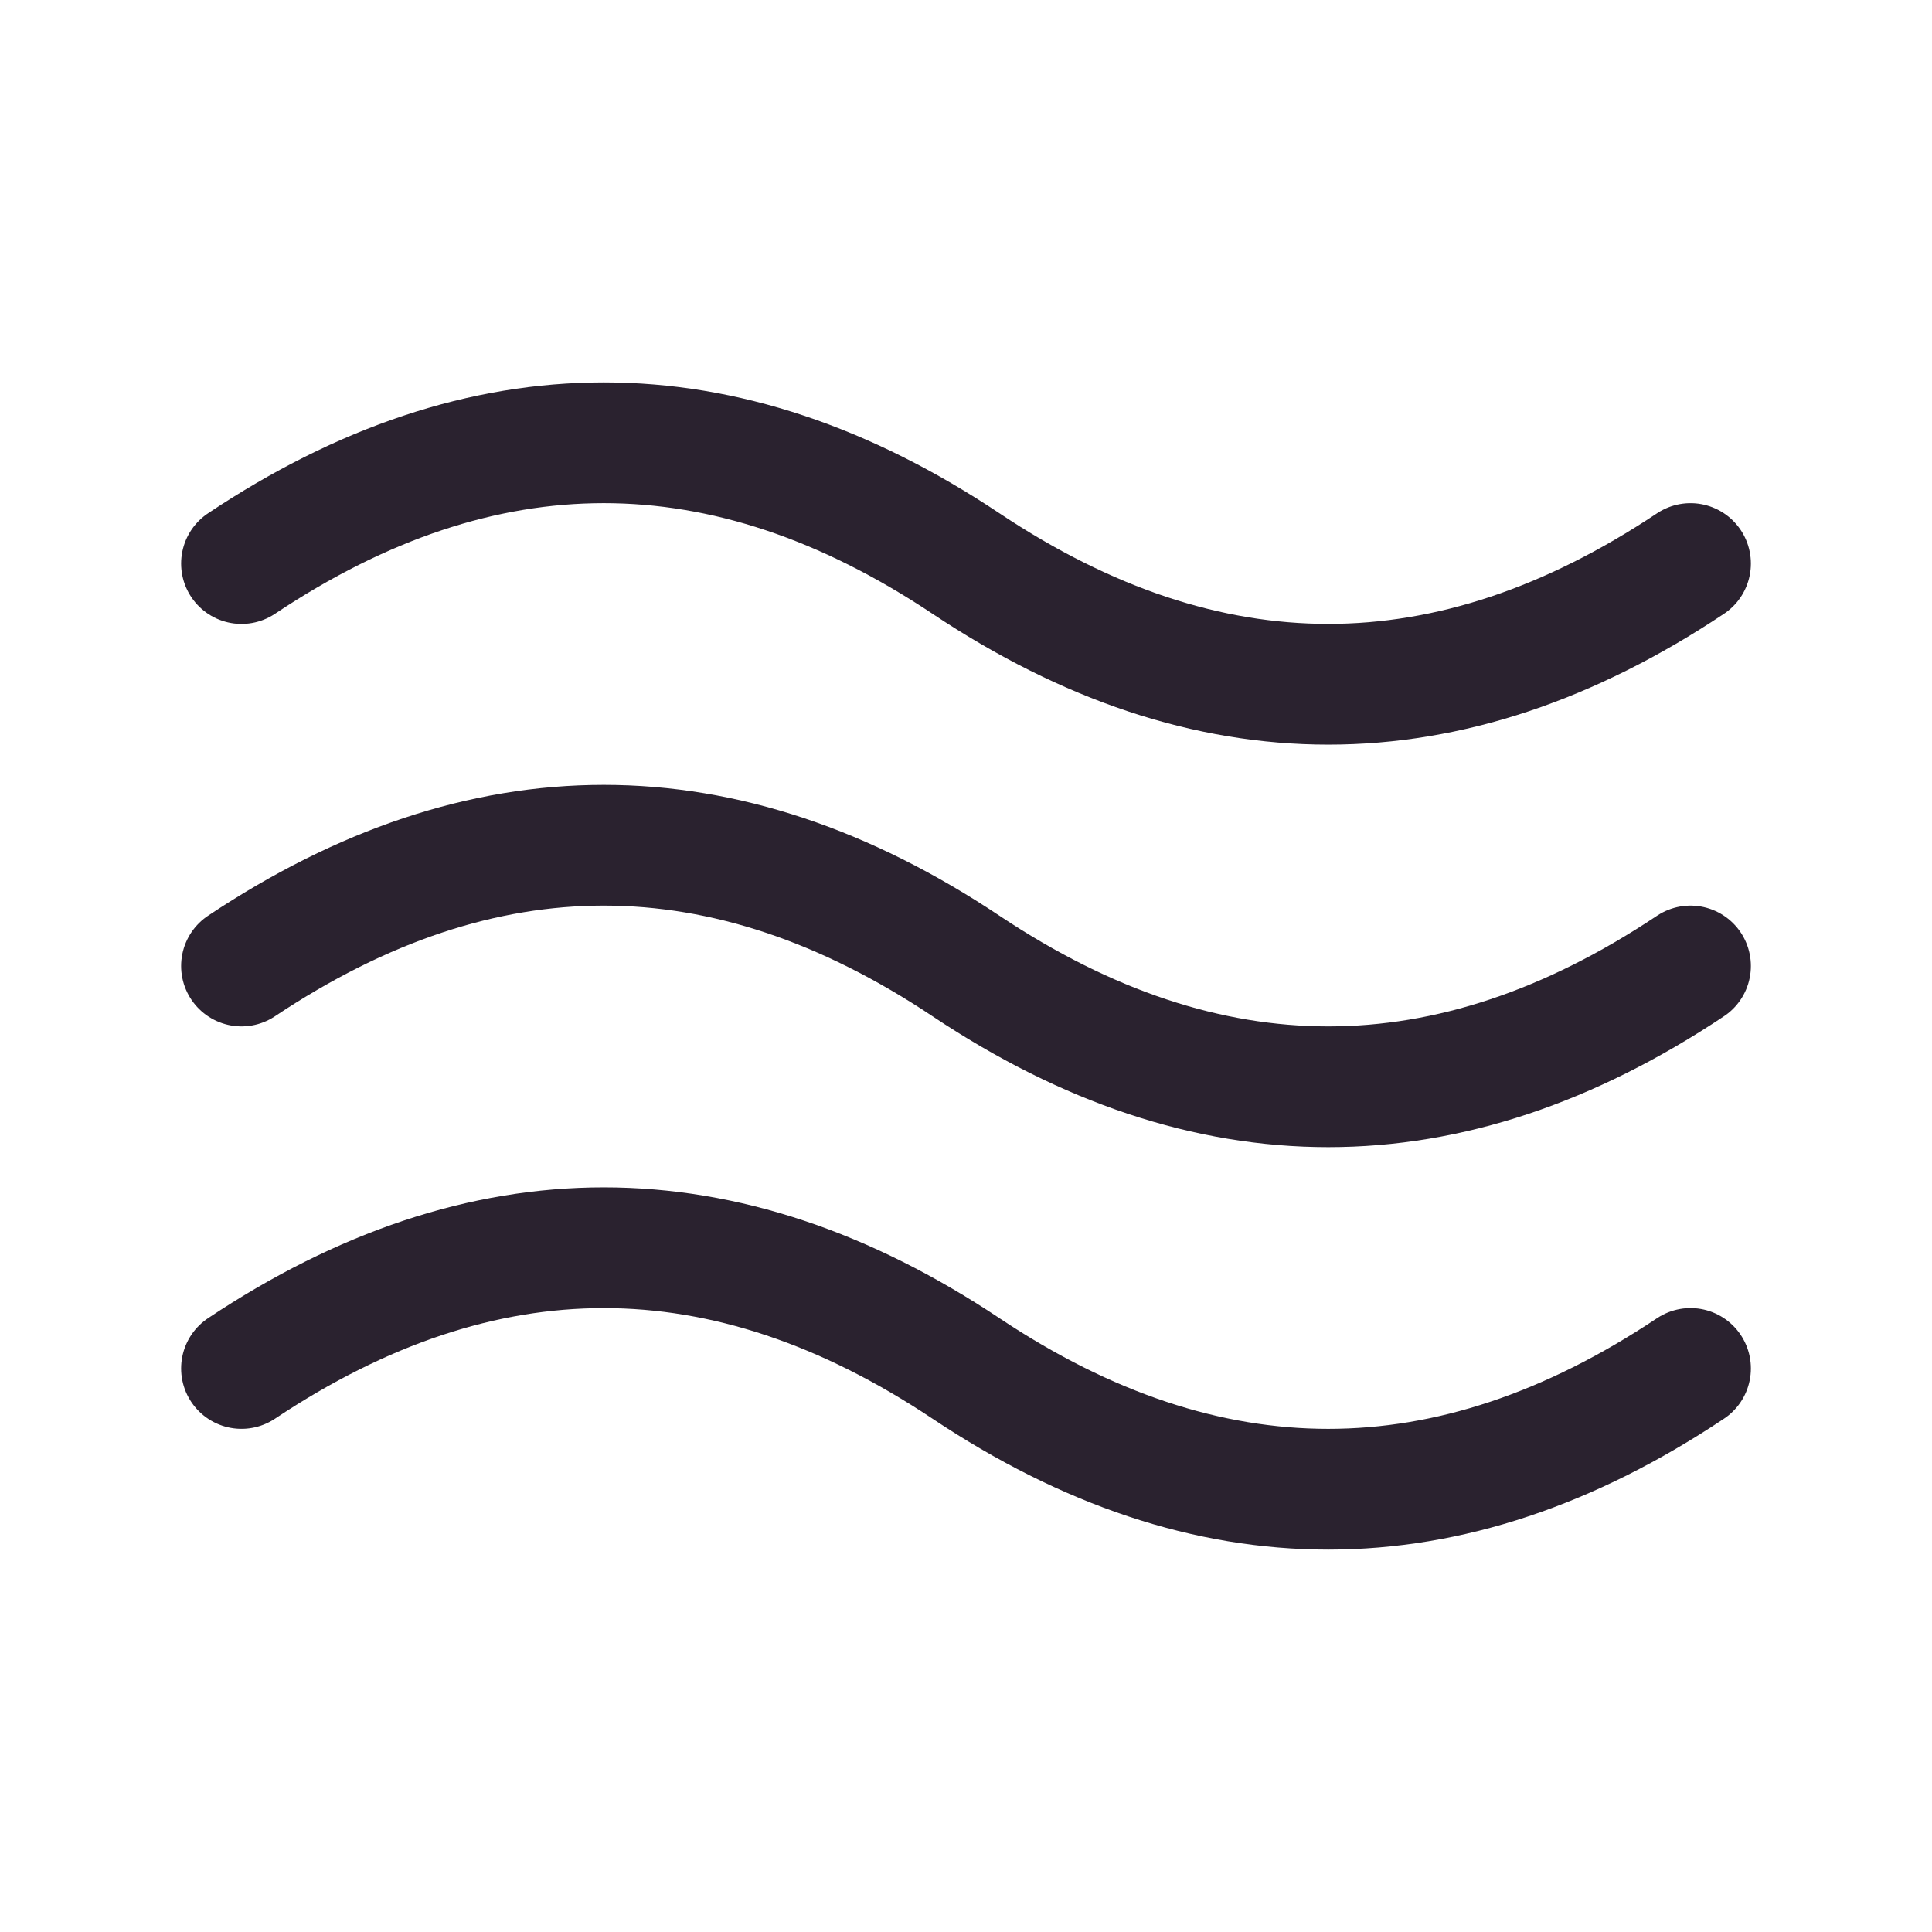 <svg xmlns="http://www.w3.org/2000/svg" fill="none" viewBox="0 0 32 32" height="32" width="32">
<g clip-path="url(#clip0_186_2855)">
<path stroke-linejoin="round" stroke-linecap="round" stroke-width="2" stroke="#2A222F" d="M4 9.334C8 6.667 12 6.667 16 9.334C20 12 24 12 28 9.334"></path>
<path stroke-linejoin="round" stroke-linecap="round" stroke-width="2" stroke="#2A222F" d="M4 22.666C8 20 12 20 16 22.666C20 25.333 24 25.333 28 22.666"></path>
<path stroke-linejoin="round" stroke-linecap="round" stroke-width="2" stroke="#2A222F" d="M4 16C8 13.333 12 13.333 16 16C20 18.667 24 18.667 28 16"></path>
</g>
<defs>
<clipPath id="clip0_186_2855">
<rect fill="white" height="32" width="32"></rect>
</clipPath>
</defs>
</svg>
